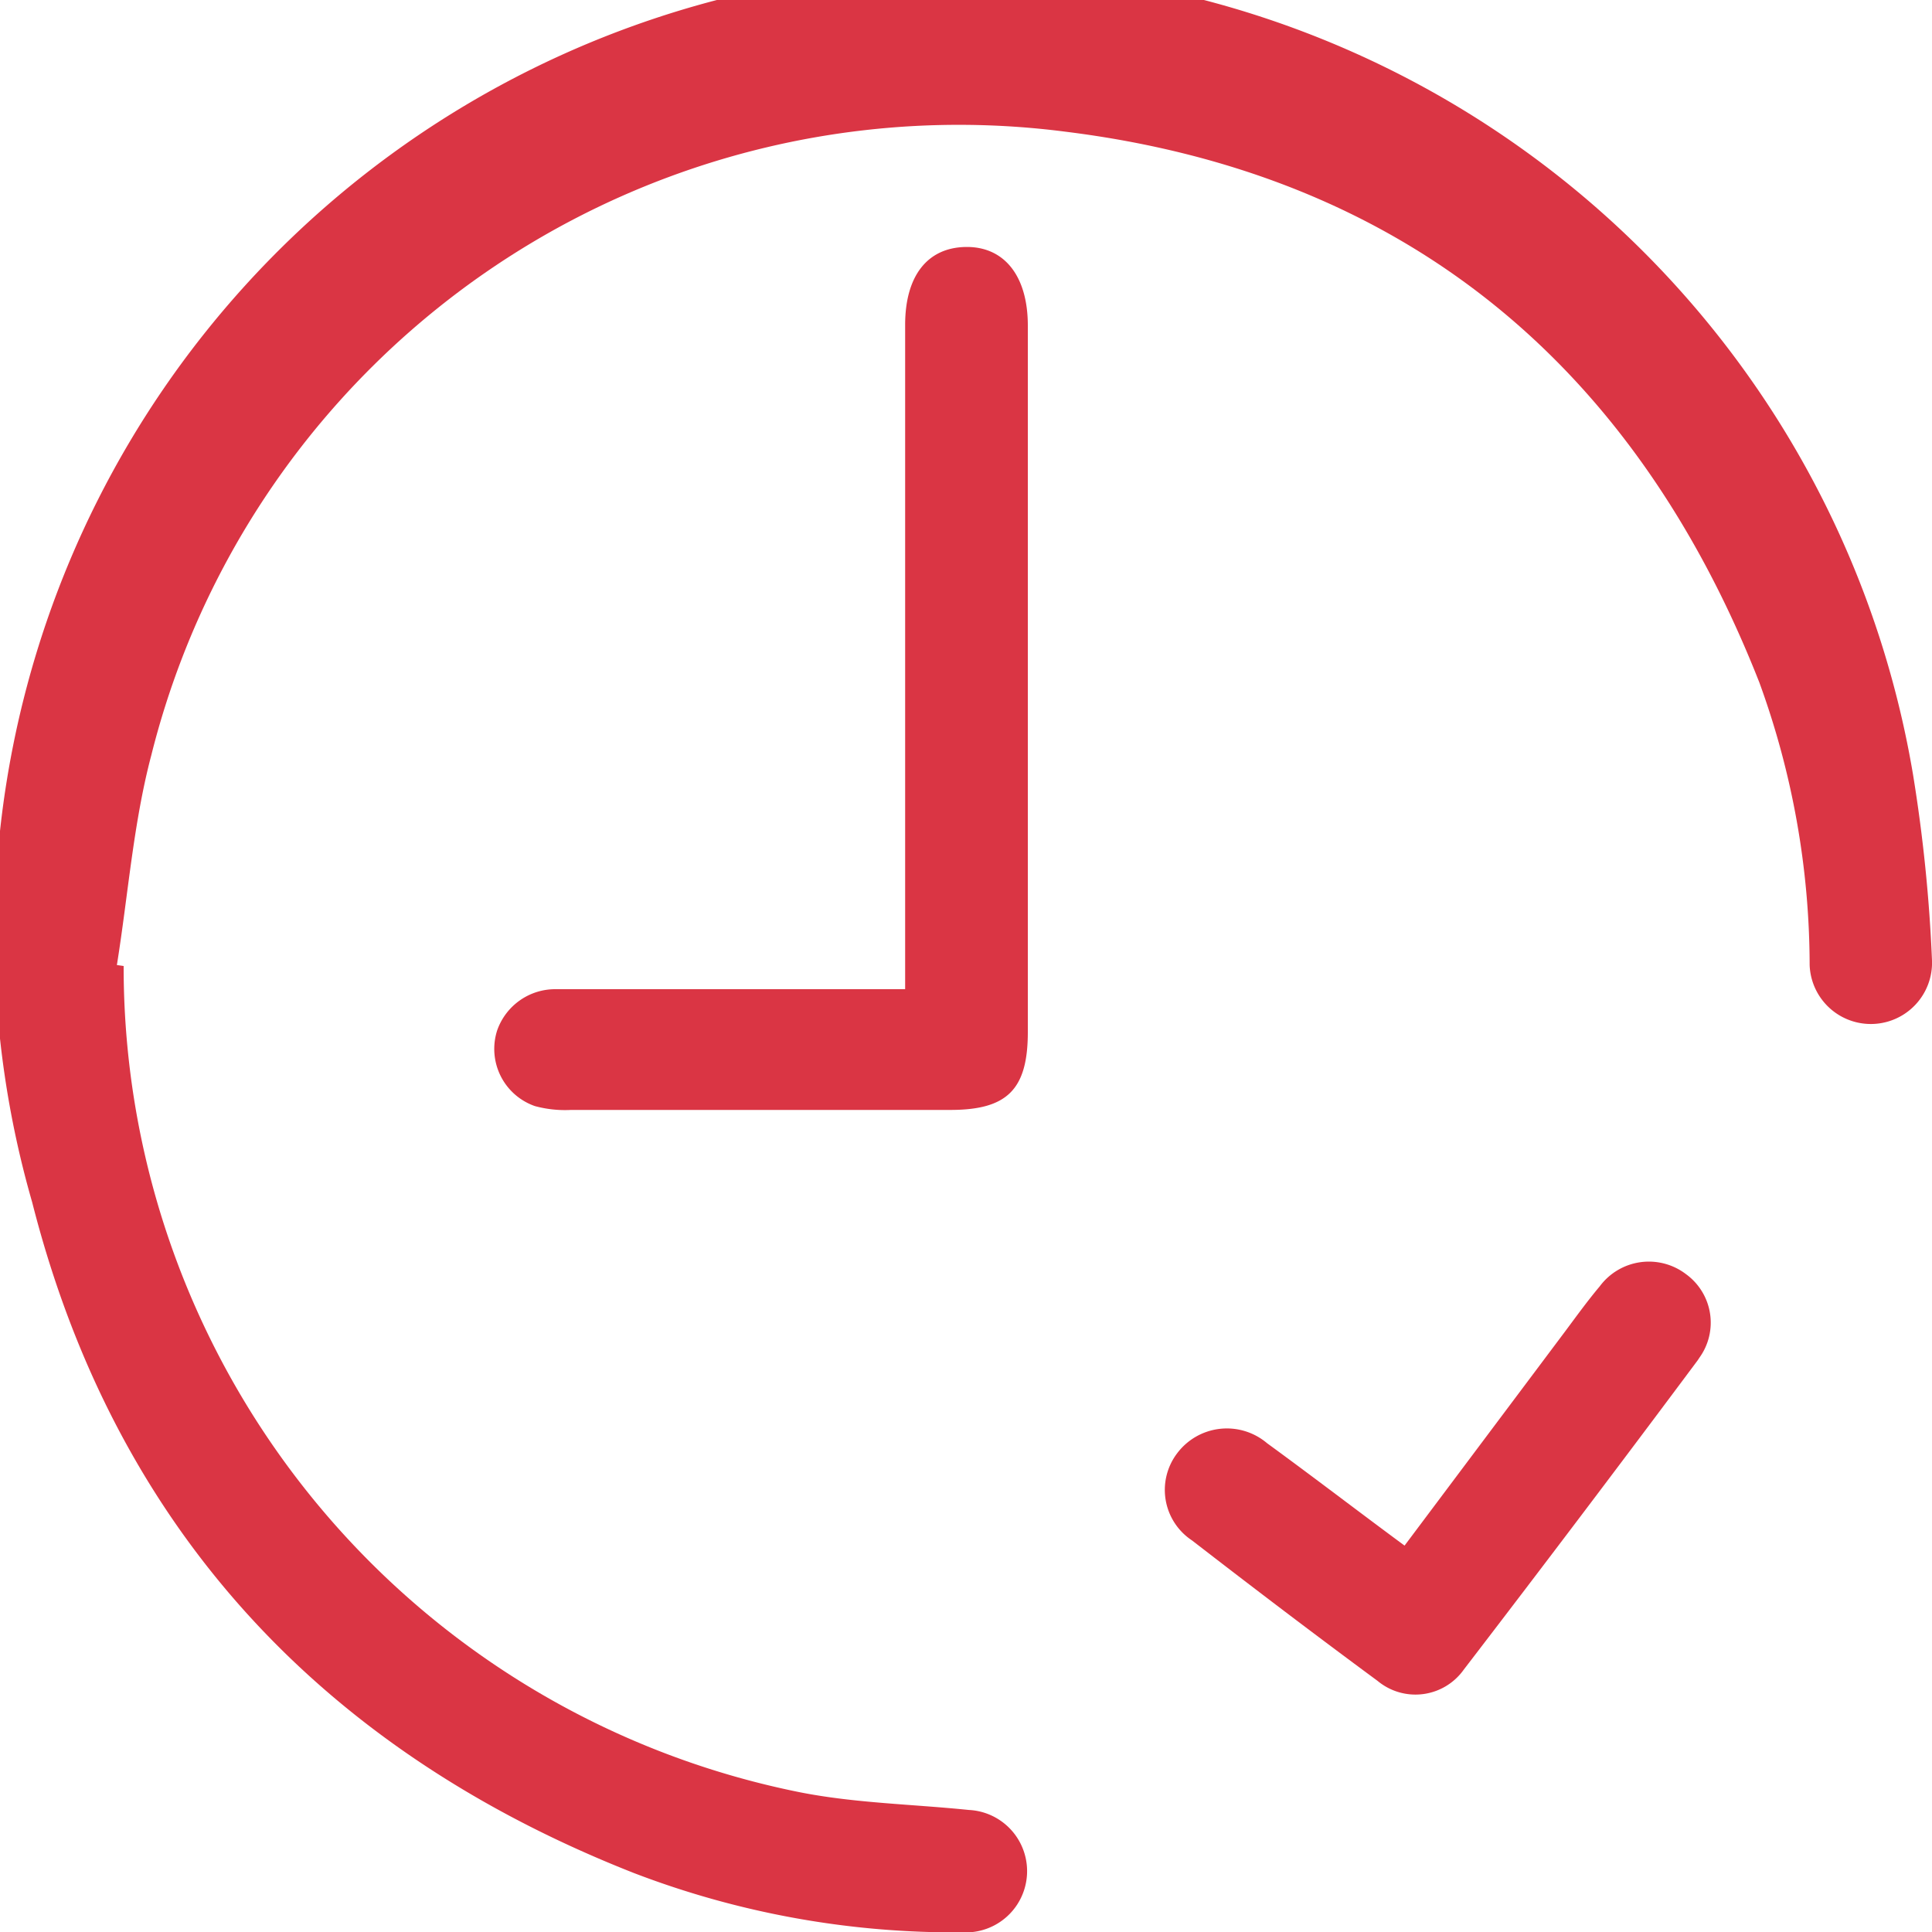 <svg id="svg31911" xmlns="http://www.w3.org/2000/svg" xmlns:xlink="http://www.w3.org/1999/xlink" viewBox="0 0 60 60"><defs><style>.cls-1{fill:none;}.cls-2{clip-path:url(#clip-path);}.cls-3{fill:#da3544;}</style><clipPath id="clip-path" transform="translate(-19 0)"><rect class="cls-1" width="98" height="60"/></clipPath></defs><g class="cls-2"><path class="cls-3" d="M22.84,30a26.14,26.14,0,0,0,21,25.66c1.72.34,3.5.37,5.25.55a1.9,1.9,0,1,1-.19,3.8,27.79,27.79,0,0,1-10.21-1.84C29,54.36,22.57,47.45,20,37.34A30,30,0,1,1,78.41,24.05,48.36,48.36,0,0,1,79,29.83a1.9,1.9,0,1,1-3.8.14,25.69,25.69,0,0,0-1.56-8.77c-3.87-9.85-11-15.8-21.55-17.11A25.85,25.85,0,0,0,23.7,23.45c-.56,2.12-.72,4.34-1.07,6.52Z" transform="translate(-19 0)"/><path class="cls-3" d="M47.11,30.67V10.09c0-1.52.69-2.4,1.88-2.42s1.93.89,1.93,2.44V32.05c0,1.79-.64,2.42-2.41,2.42H36.73a3.57,3.57,0,0,1-1.12-.12A1.88,1.88,0,0,1,34.44,32a1.91,1.91,0,0,1,1.82-1.28H47.11Z" transform="translate(-19 0)"/><path class="cls-3" d="M62.62,48l5-6.67c.35-.47.69-.94,1.06-1.38a1.9,1.9,0,0,1,2.68-.38,1.86,1.86,0,0,1,.42,2.59l-.06.09q-3.6,4.83-7.26,9.6a1.84,1.84,0,0,1-2.68.35c-1.94-1.43-3.86-2.89-5.76-4.36a1.88,1.88,0,0,1-.46-2.71,1.93,1.93,0,0,1,2.79-.31C59.79,45.87,61.17,46.93,62.62,48Z" transform="translate(-19 0)"/></g></svg>